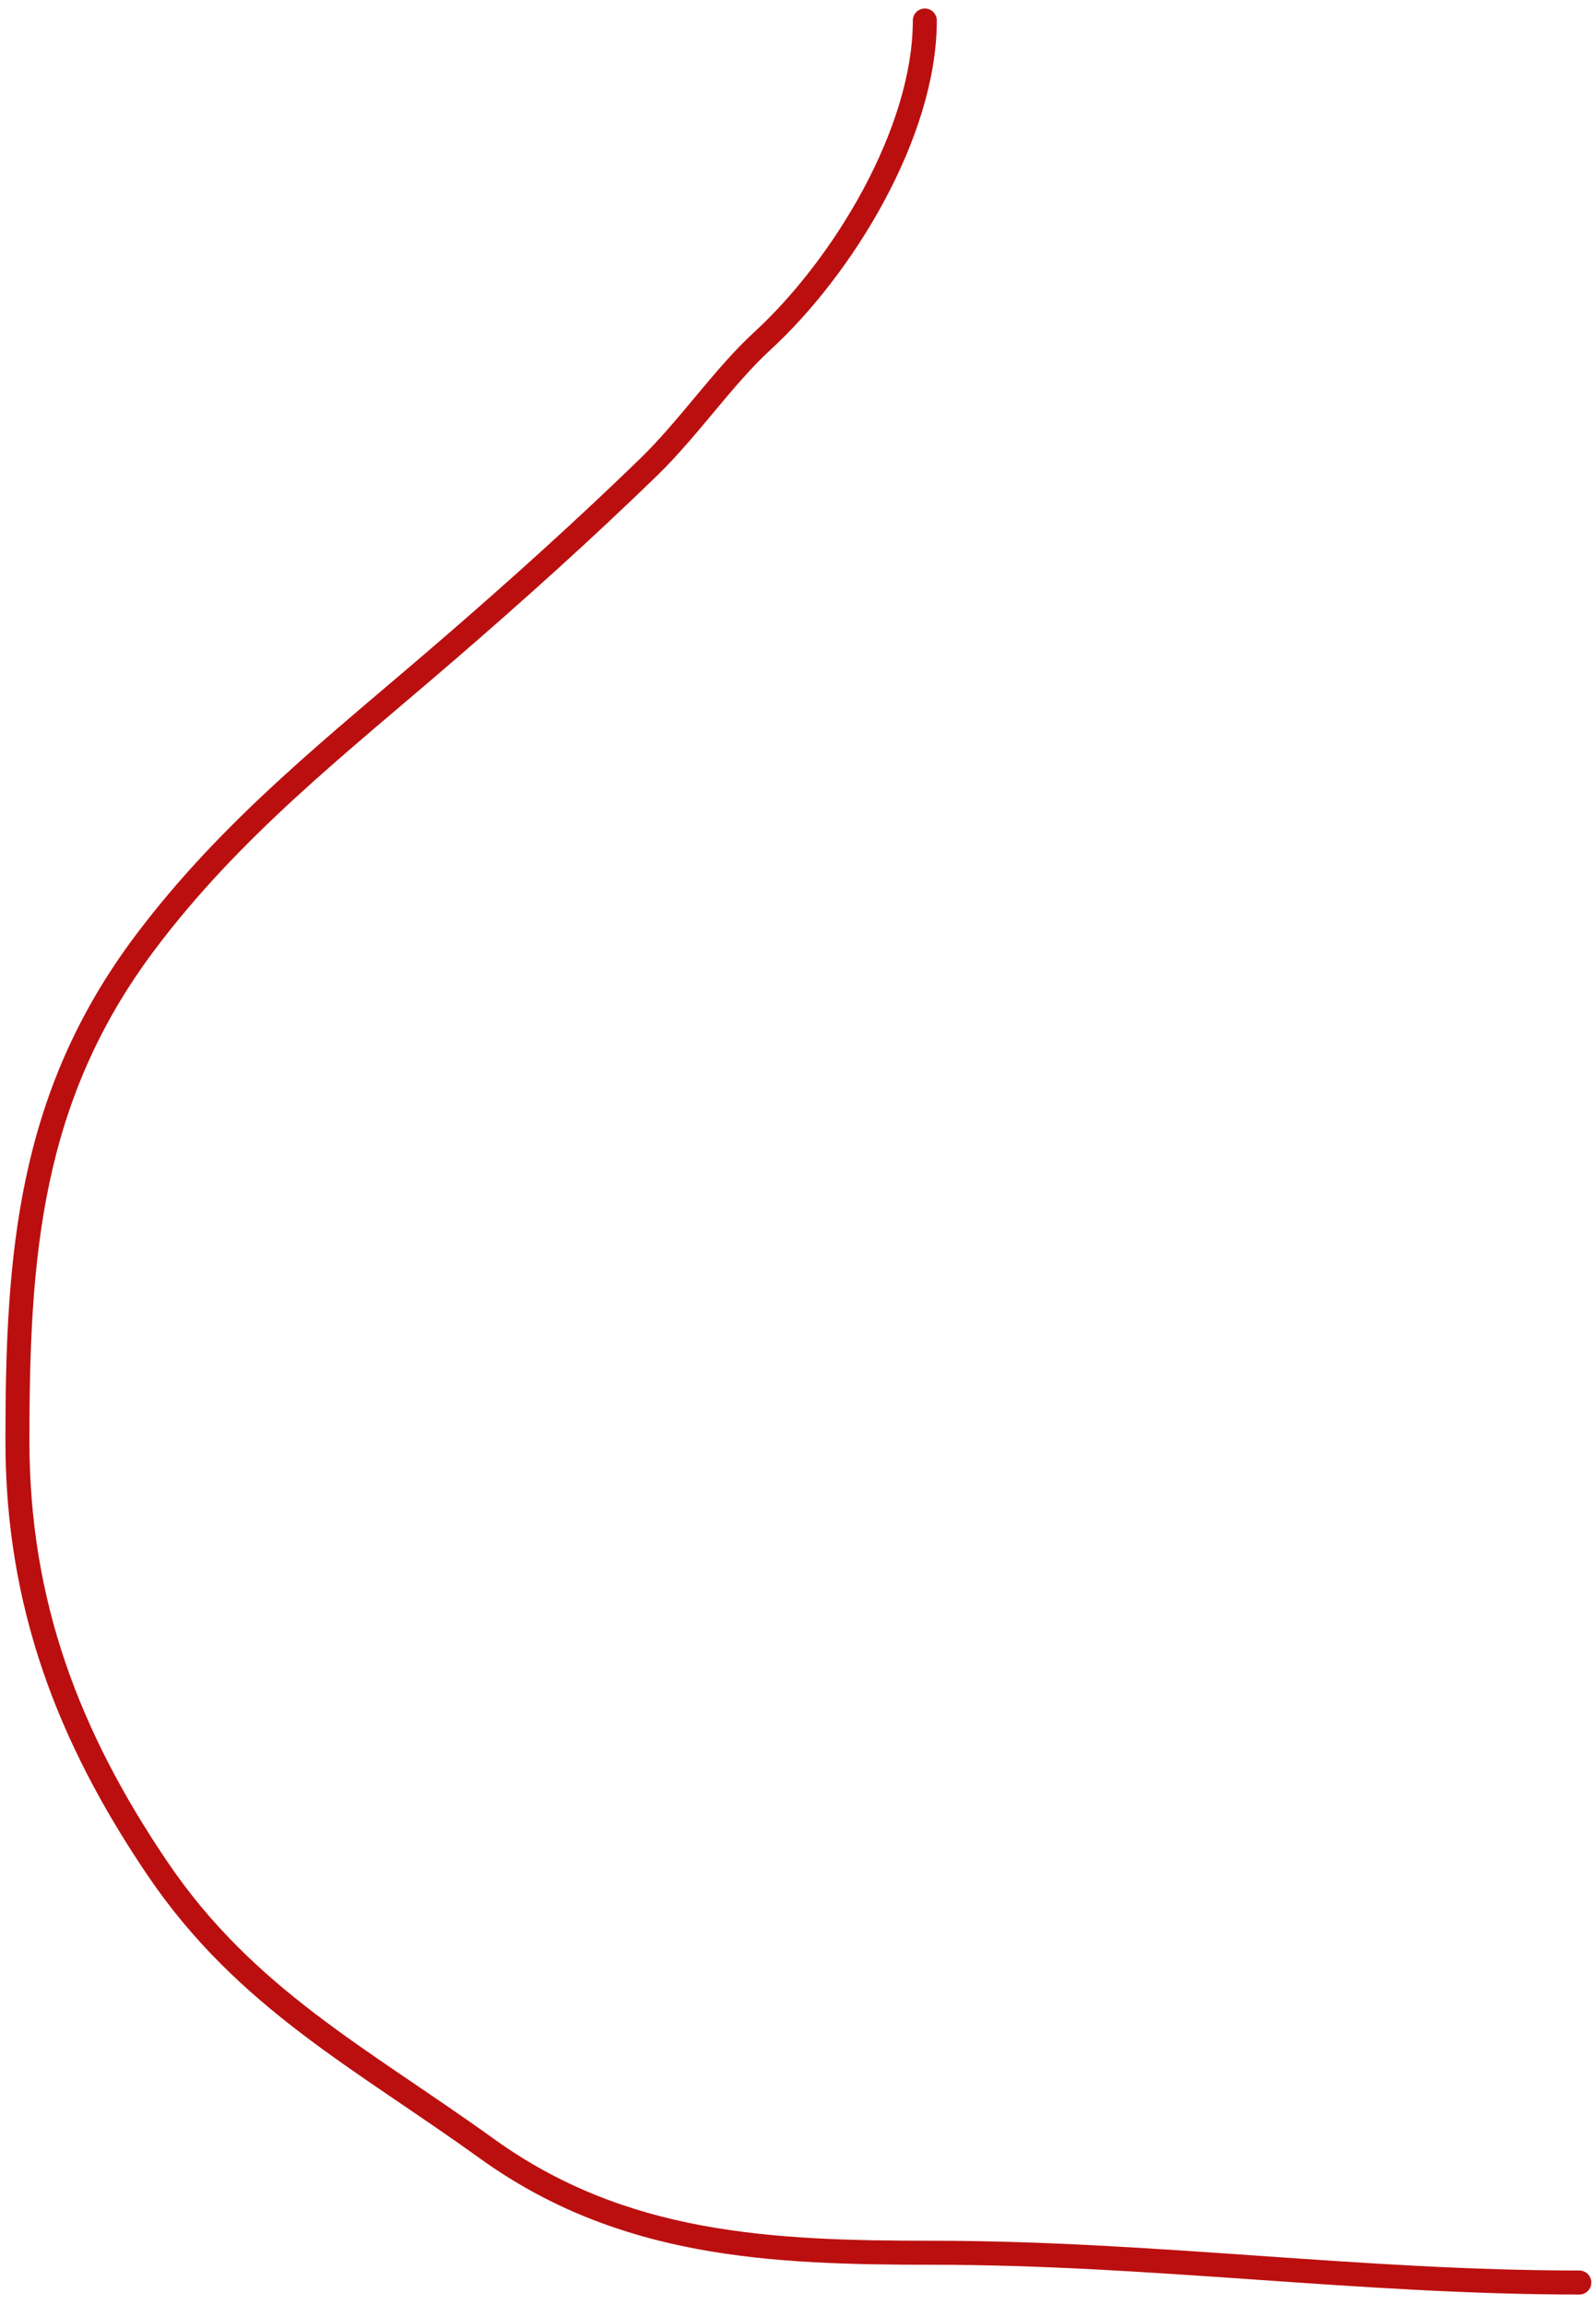 <?xml version="1.0" encoding="UTF-8"?> <svg xmlns="http://www.w3.org/2000/svg" width="133" height="192" viewBox="0 0 133 192" fill="none"> <path d="M77.068 1.708C77.068 11.047 70.253 22.239 63.501 28.428C60.336 31.33 57.368 35.689 54.066 38.896C48.697 44.112 42.932 49.293 37.263 54.184C28.235 61.973 19.324 68.874 12.058 78.563C2.405 91.433 1.452 104.628 1.452 120.021C1.452 133.562 5.678 144.668 13.159 155.694C20.495 166.503 30.126 171.452 40.568 178.971C51.852 187.095 64.179 187.648 77.756 187.648C95.933 187.648 113.414 190.127 131.61 190.127" stroke="#BB0F0F" stroke-width="2" stroke-linecap="round"></path> </svg> 